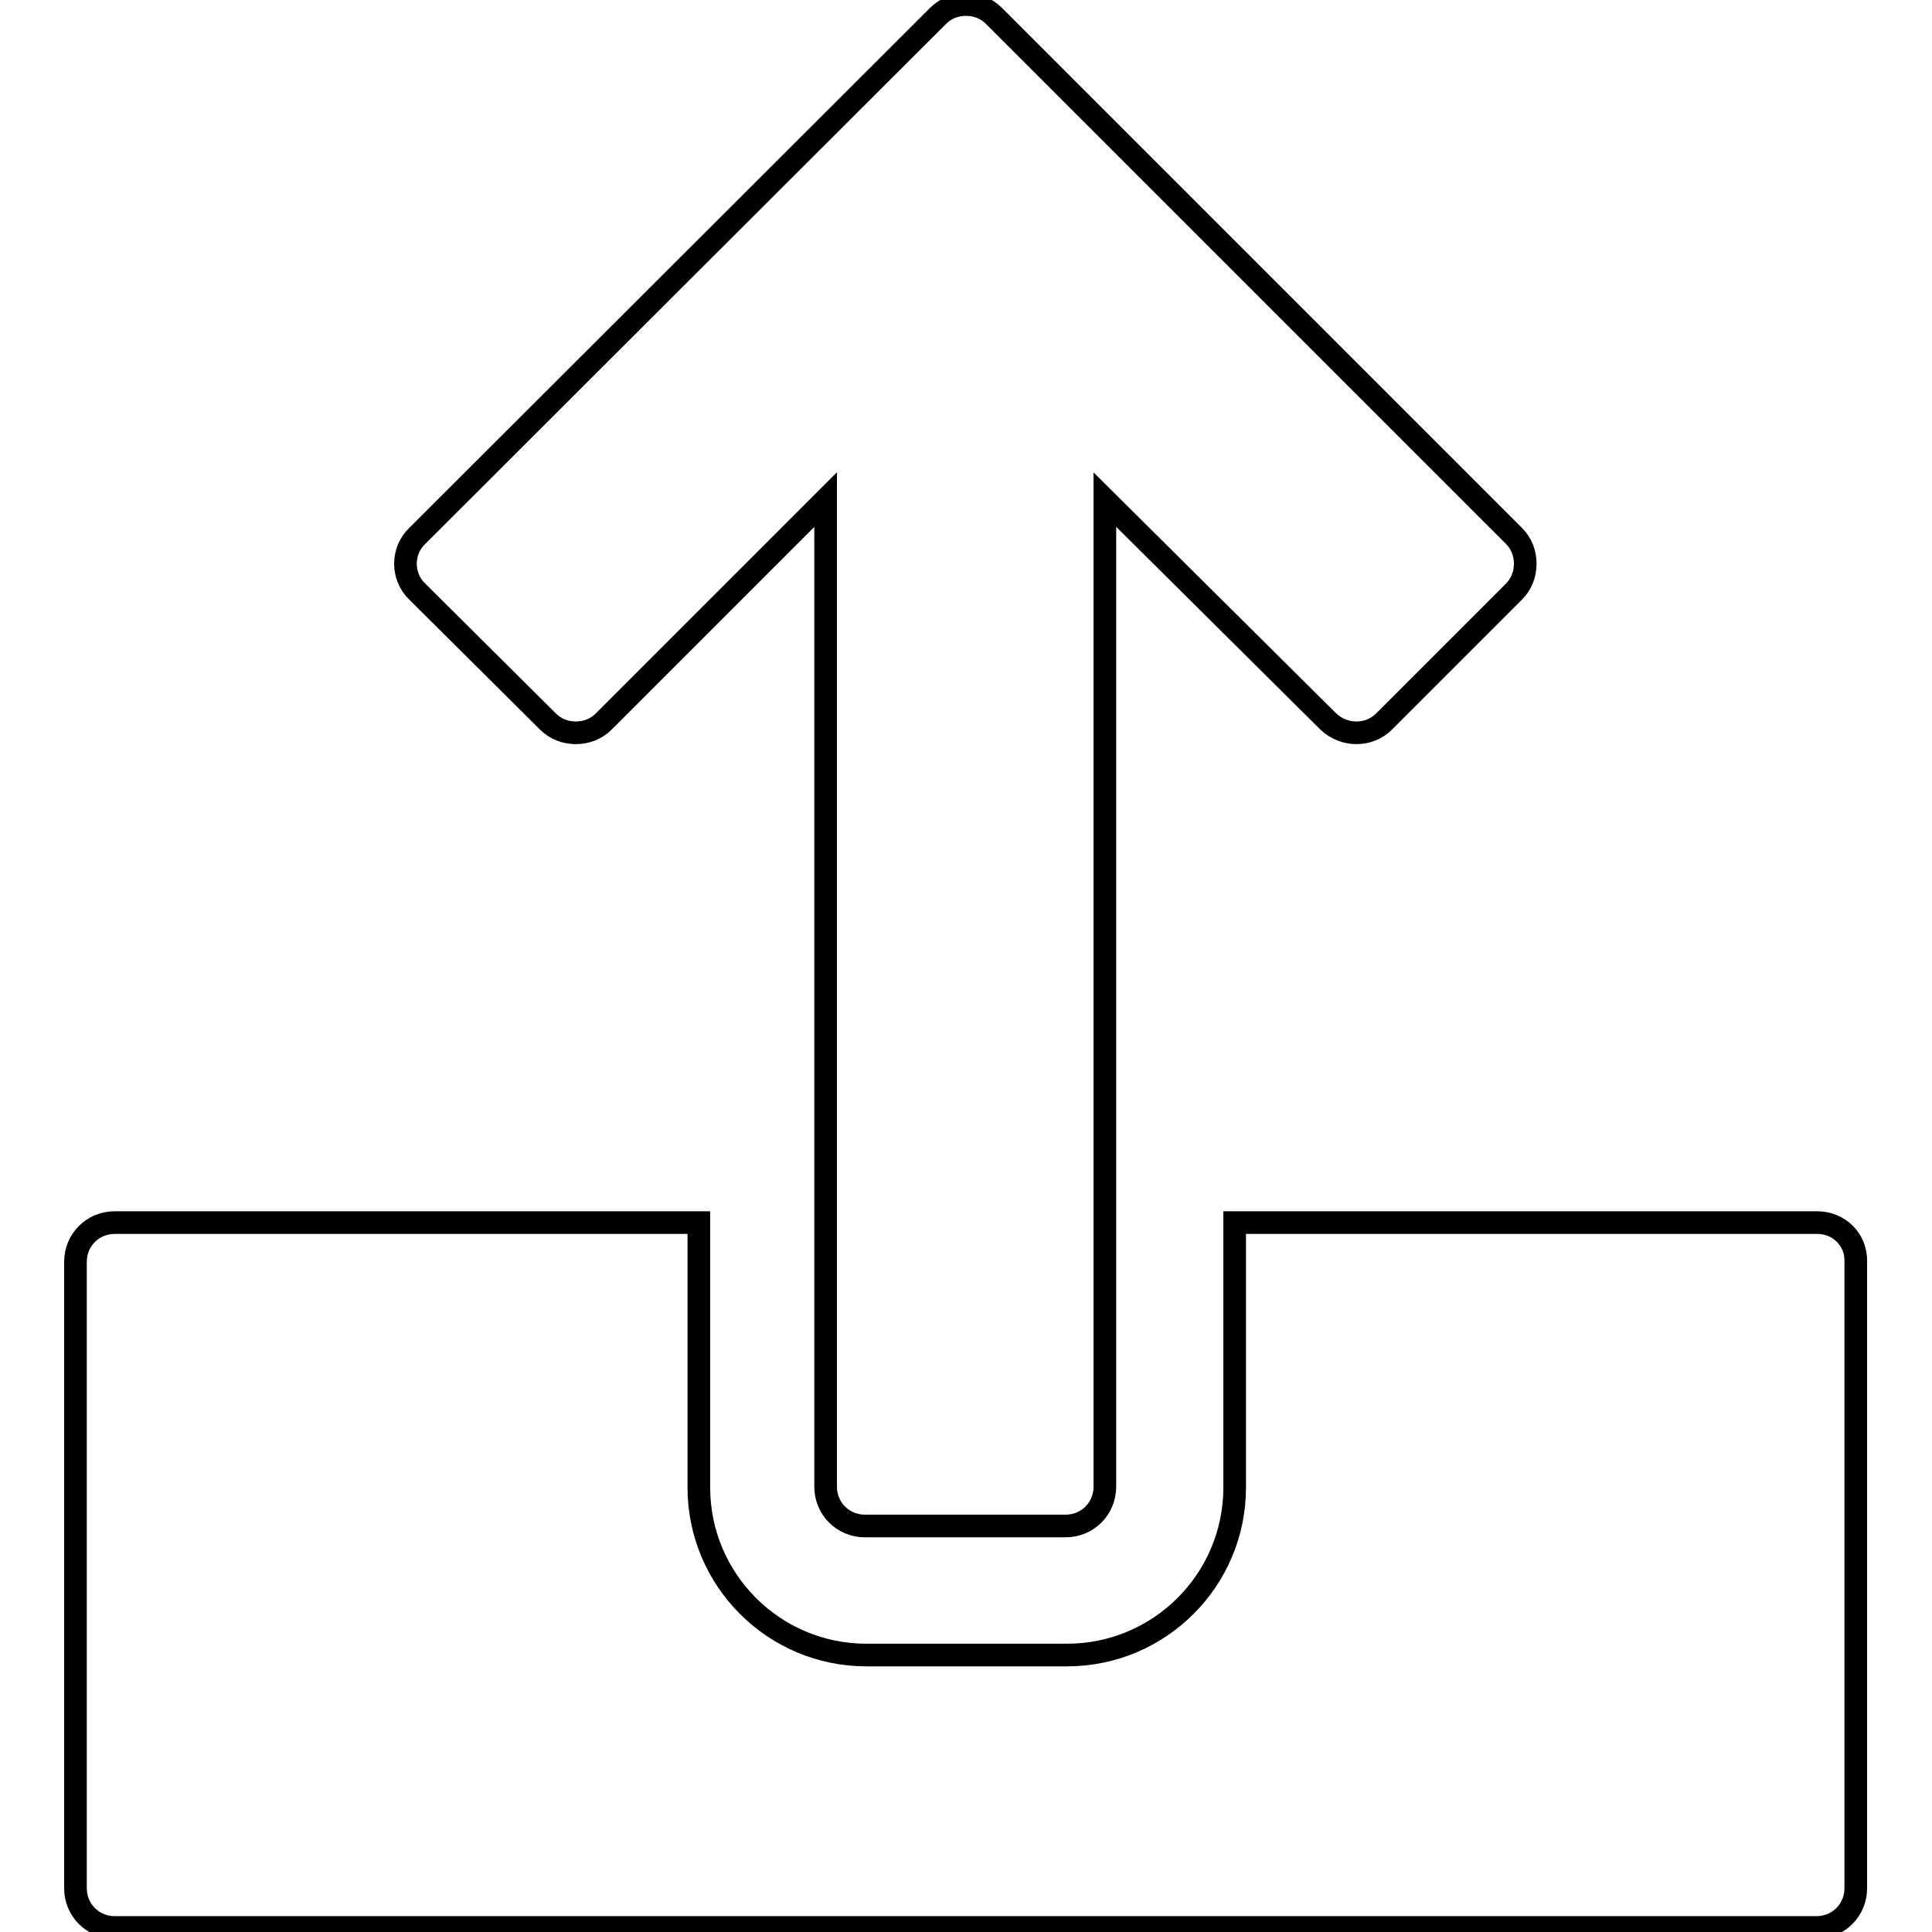 <?xml version="1.0" encoding="utf-8"?>
<!-- Svg Vector Icons : http://www.onlinewebfonts.com/icon -->
<!DOCTYPE svg PUBLIC "-//W3C//DTD SVG 1.1//EN" "http://www.w3.org/Graphics/SVG/1.1/DTD/svg11.dtd">
<svg version="1.1" xmlns="http://www.w3.org/2000/svg" xmlns:xlink="http://www.w3.org/1999/xlink" x="0px" y="0px" viewBox="0 0 256 256" enable-background="new 0 0 256 256" xml:space="preserve">
<g><g><g><g><path stroke-width="3" fill-opacity="0" stroke="#000000"  d="M240.8,162h-77.2v35.1c0,12.3-10,22.2-22.2,22.2h-26.6c-12.3,0-22.2-10-22.2-22.2V162H15.2c-2.9,0-5.2,2.3-5.2,5.2v83c0,2.9,2.3,5.2,5.2,5.2h225.5c2.9,0,5.2-2.3,5.2-5.2v-83C246,164.3,243.7,162,240.8,162z"/><path stroke-width="3" fill-opacity="0" stroke="#000000"  d="M72.6,95.6c1,1,2.3,1.5,3.7,1.5s2.7-0.5,3.7-1.5l29.4-29.4V197c0,2.9,2.3,5.2,5.2,5.2h26.6c2.9,0,5.2-2.3,5.2-5.2V66.2L176,95.6c2.1,2,5.4,2,7.4,0l17.2-17.2c1-1,1.5-2.3,1.5-3.7c0-1.4-0.5-2.7-1.5-3.7L131.7,2.1c-1-1-2.3-1.5-3.7-1.5c-1.4,0-2.7,0.5-3.7,1.5L55.3,71c-2.1,2-2.1,5.4,0,7.4L72.6,95.6z"/></g></g><g></g><g></g><g></g><g></g><g></g><g></g><g></g><g></g><g></g><g></g><g></g><g></g><g></g><g></g><g></g></g></g>
</svg>